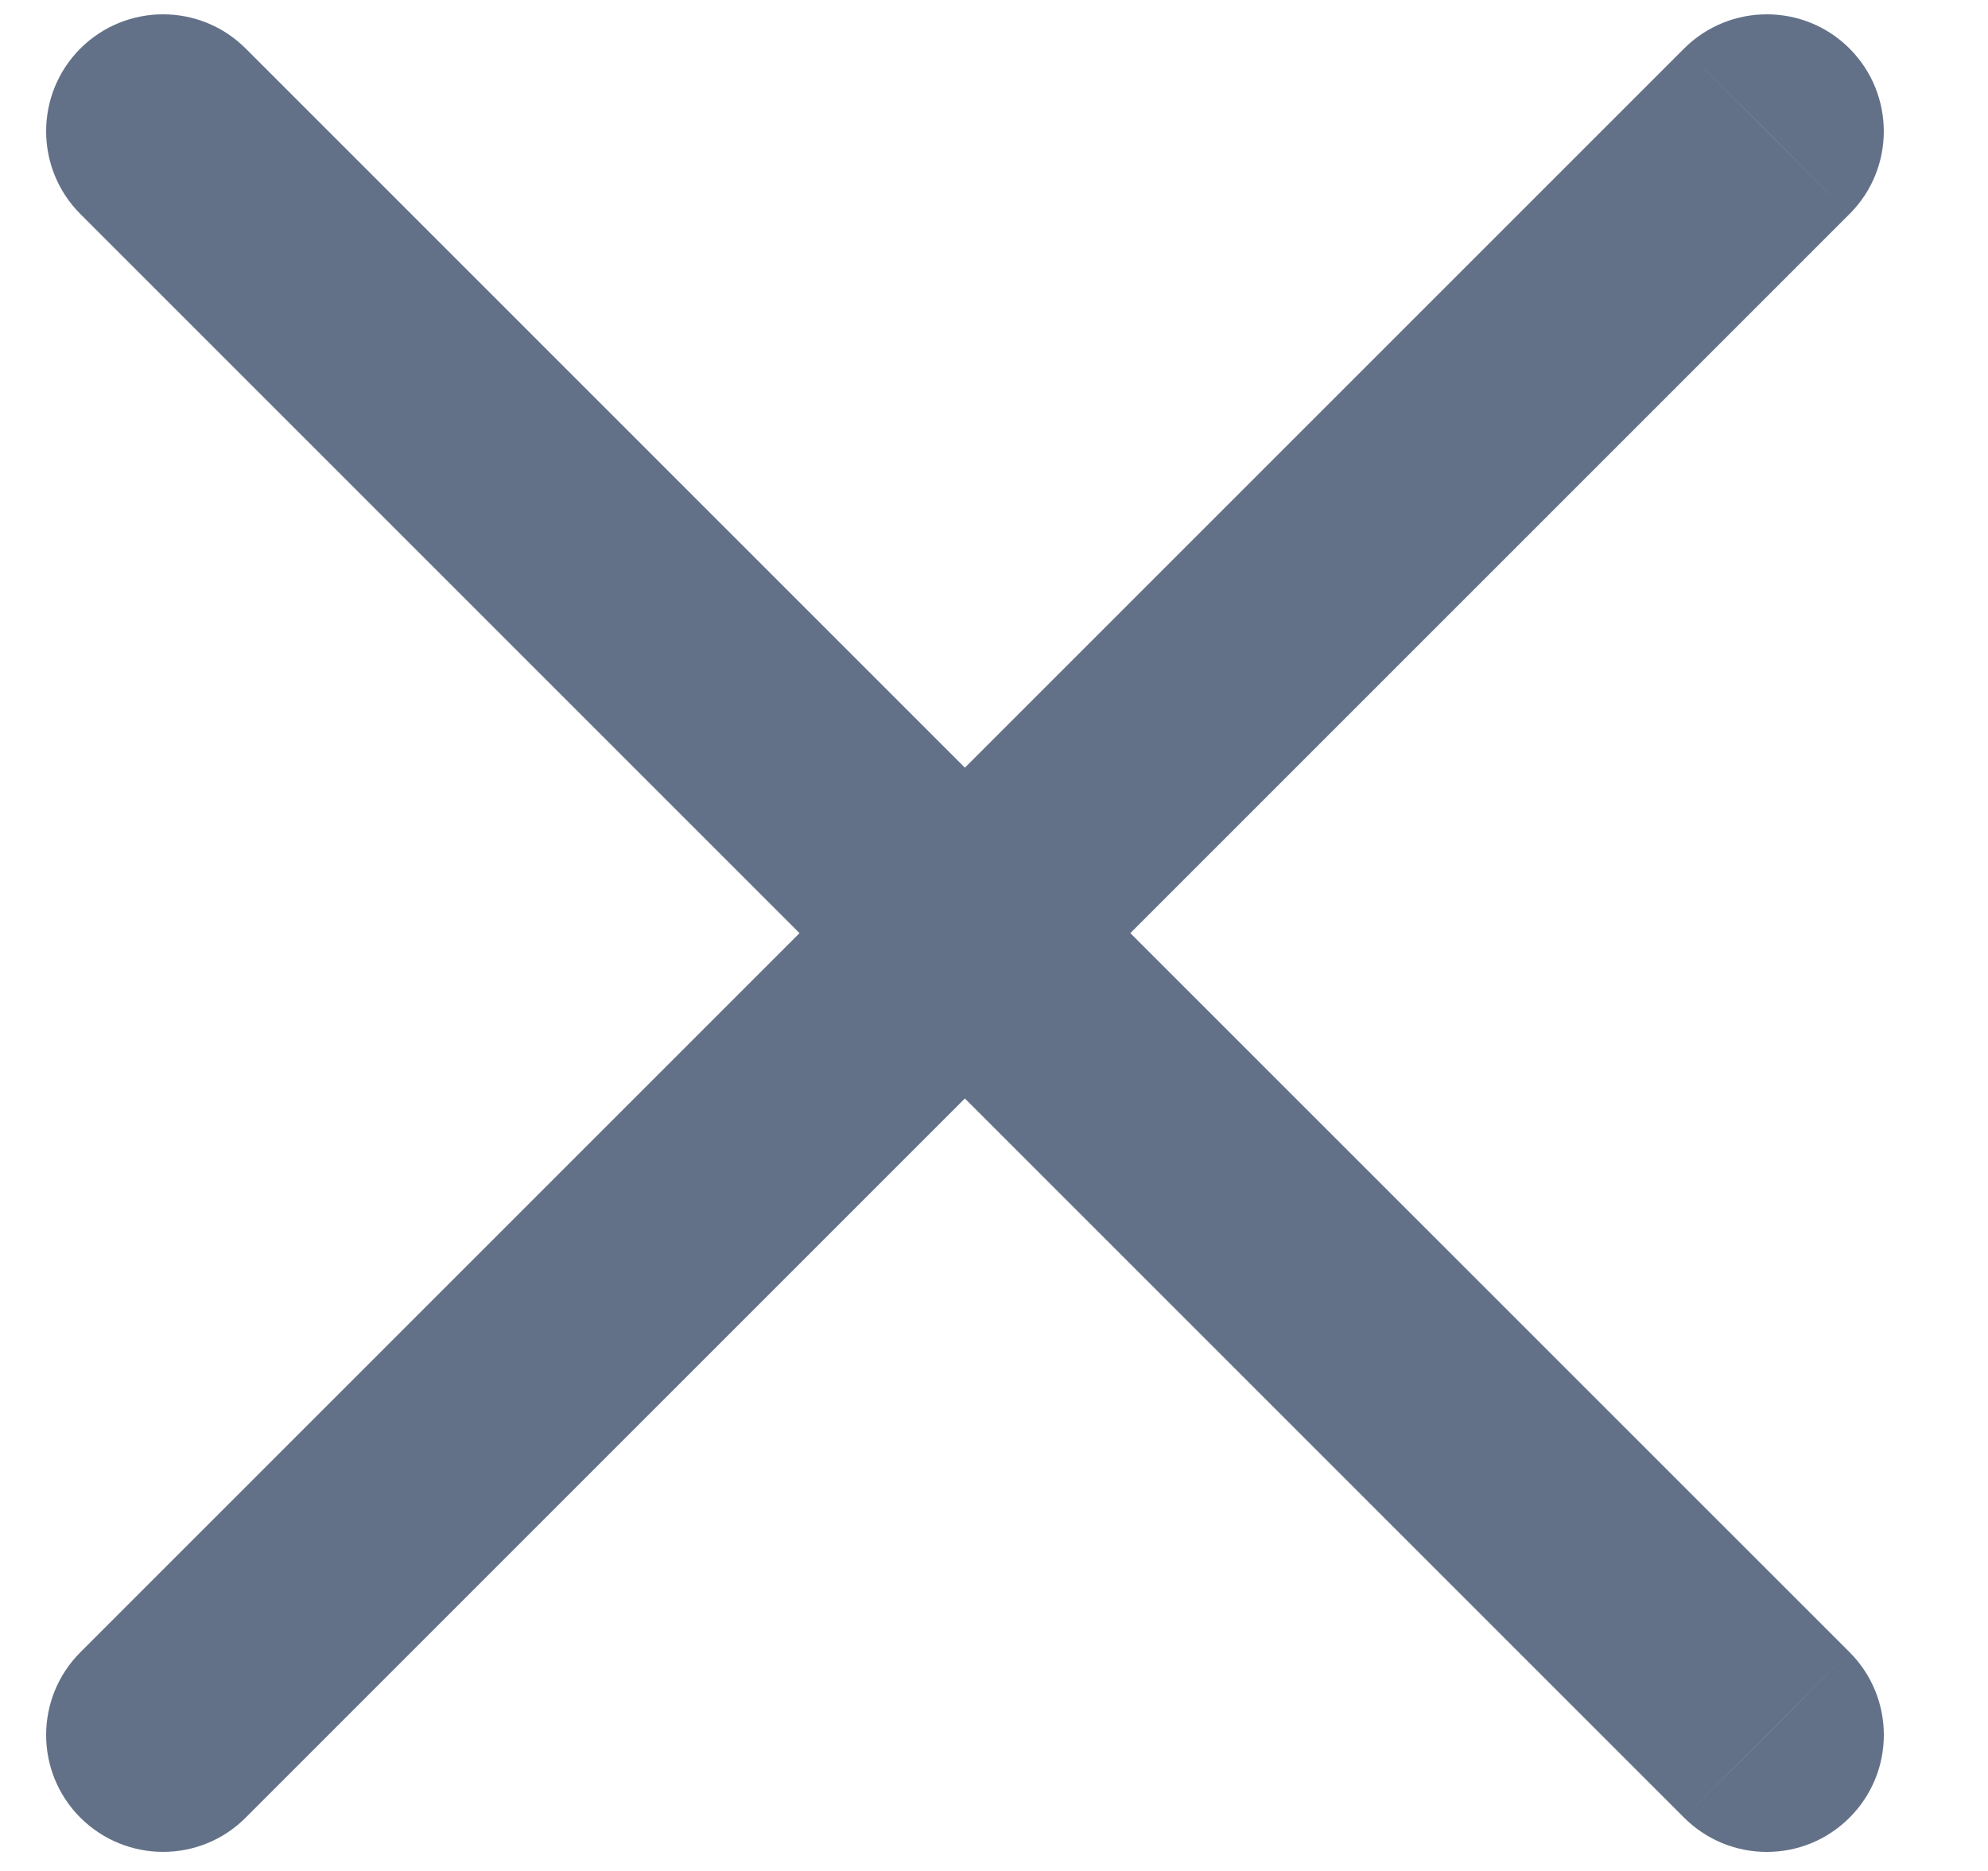 <svg width="17" height="16" viewBox="0 0 17 16" fill="none" xmlns="http://www.w3.org/2000/svg">
<path d="M0.687 0.415C1.078 0.025 1.711 0.025 2.101 0.415L8.251 6.565L14.401 0.415L15.108 1.123L15.816 1.83L9.666 7.98L15.816 14.129L15.108 14.836L14.401 15.544L8.251 9.394L2.101 15.544C1.711 15.935 1.078 15.934 0.687 15.544C0.297 15.154 0.297 14.521 0.687 14.13L6.837 7.98L0.687 1.83C0.297 1.439 0.297 0.806 0.687 0.415ZM15.816 14.129C16.207 14.52 16.207 15.154 15.816 15.544C15.426 15.935 14.792 15.935 14.401 15.544L15.816 14.129ZM14.401 0.415C14.792 0.025 15.426 0.025 15.816 0.415C16.206 0.806 16.207 1.44 15.816 1.83L14.401 0.415Z" fill="#637188"/>
</svg>
